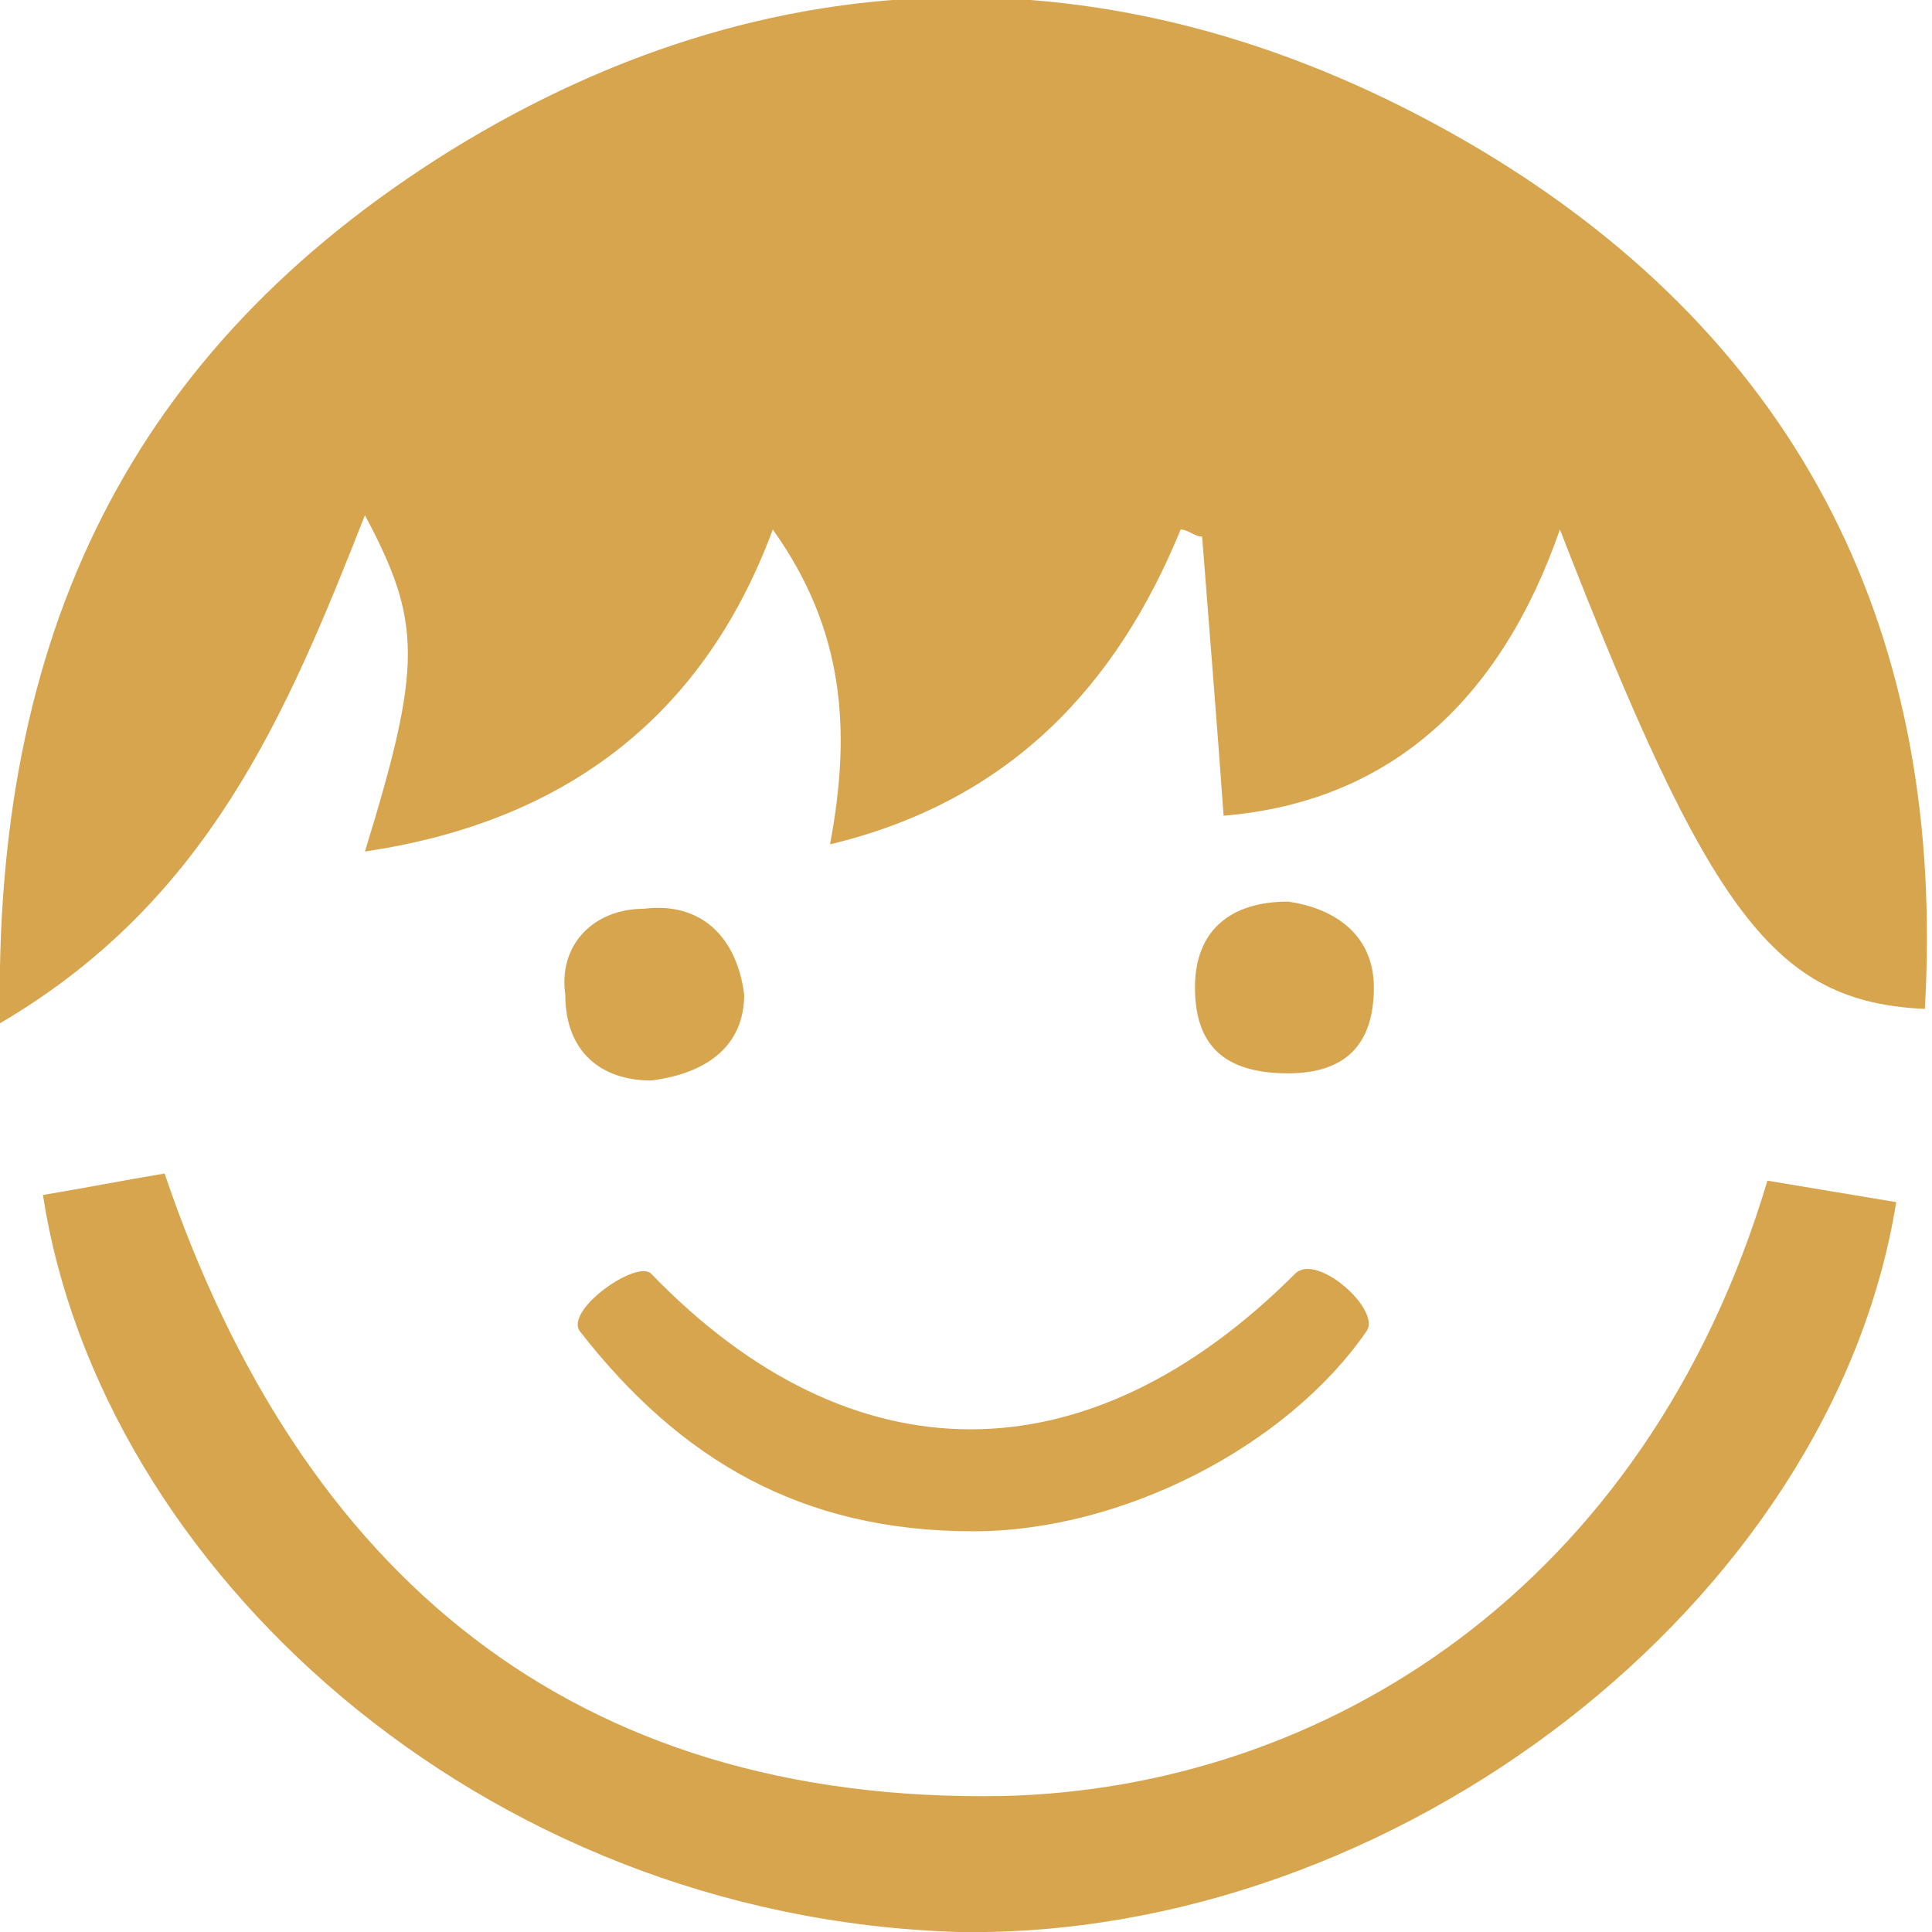 <svg xmlns="http://www.w3.org/2000/svg" width="27" height="27" viewBox="0 0 27 27"><path fill="#D7A54E" d="M20.7 2.1C16-.7 11-.8 6.3 2.1 1.8 4.9-.1 8.9 0 14.3c2.9-1.7 4-4.3 5.1-7.1.8 1.5.8 2.1 0 4.7 2.7-.4 4.7-1.8 5.7-4.5 1 1.4 1.1 2.8.8 4.4 2.5-.6 4-2.2 4.9-4.4.1 0 .2.1.3.1.1 1.3.2 2.5.3 3.9 2.4-.2 3.9-1.7 4.7-4 2.1 5.4 3 6.6 5.1 6.7.3-5.2-1.7-9.3-6.2-12zm-6.7 23c-6 .1-9.8-3.1-11.7-8.7-.6.1-1.1.2-1.7.3.8 5.2 6.1 10.1 12.8 10.3 6.1.1 12.2-4.6 13.1-10.2l-1.8-.3C23 22.2 18.5 25 14 25.1z"/><path fill="#D7A54E" d="M9.1 17.8c-.2-.2-1.2.5-1 .8 1.4 1.8 3.1 2.8 5.5 2.8 2.1 0 4.4-1.2 5.5-2.8.2-.3-.7-1.1-1-.8-2.9 2.9-6.2 2.9-9 0M9 12.7c-.7 0-1.2.5-1.1 1.2 0 .8.5 1.2 1.2 1.2.8-.1 1.3-.5 1.3-1.2-.1-.8-.6-1.3-1.4-1.2m10.2 1.1c0-.7-.5-1.1-1.2-1.2-.8 0-1.3.4-1.3 1.2S17.1 15 18 15c.8 0 1.2-.4 1.2-1.2z"/></svg>